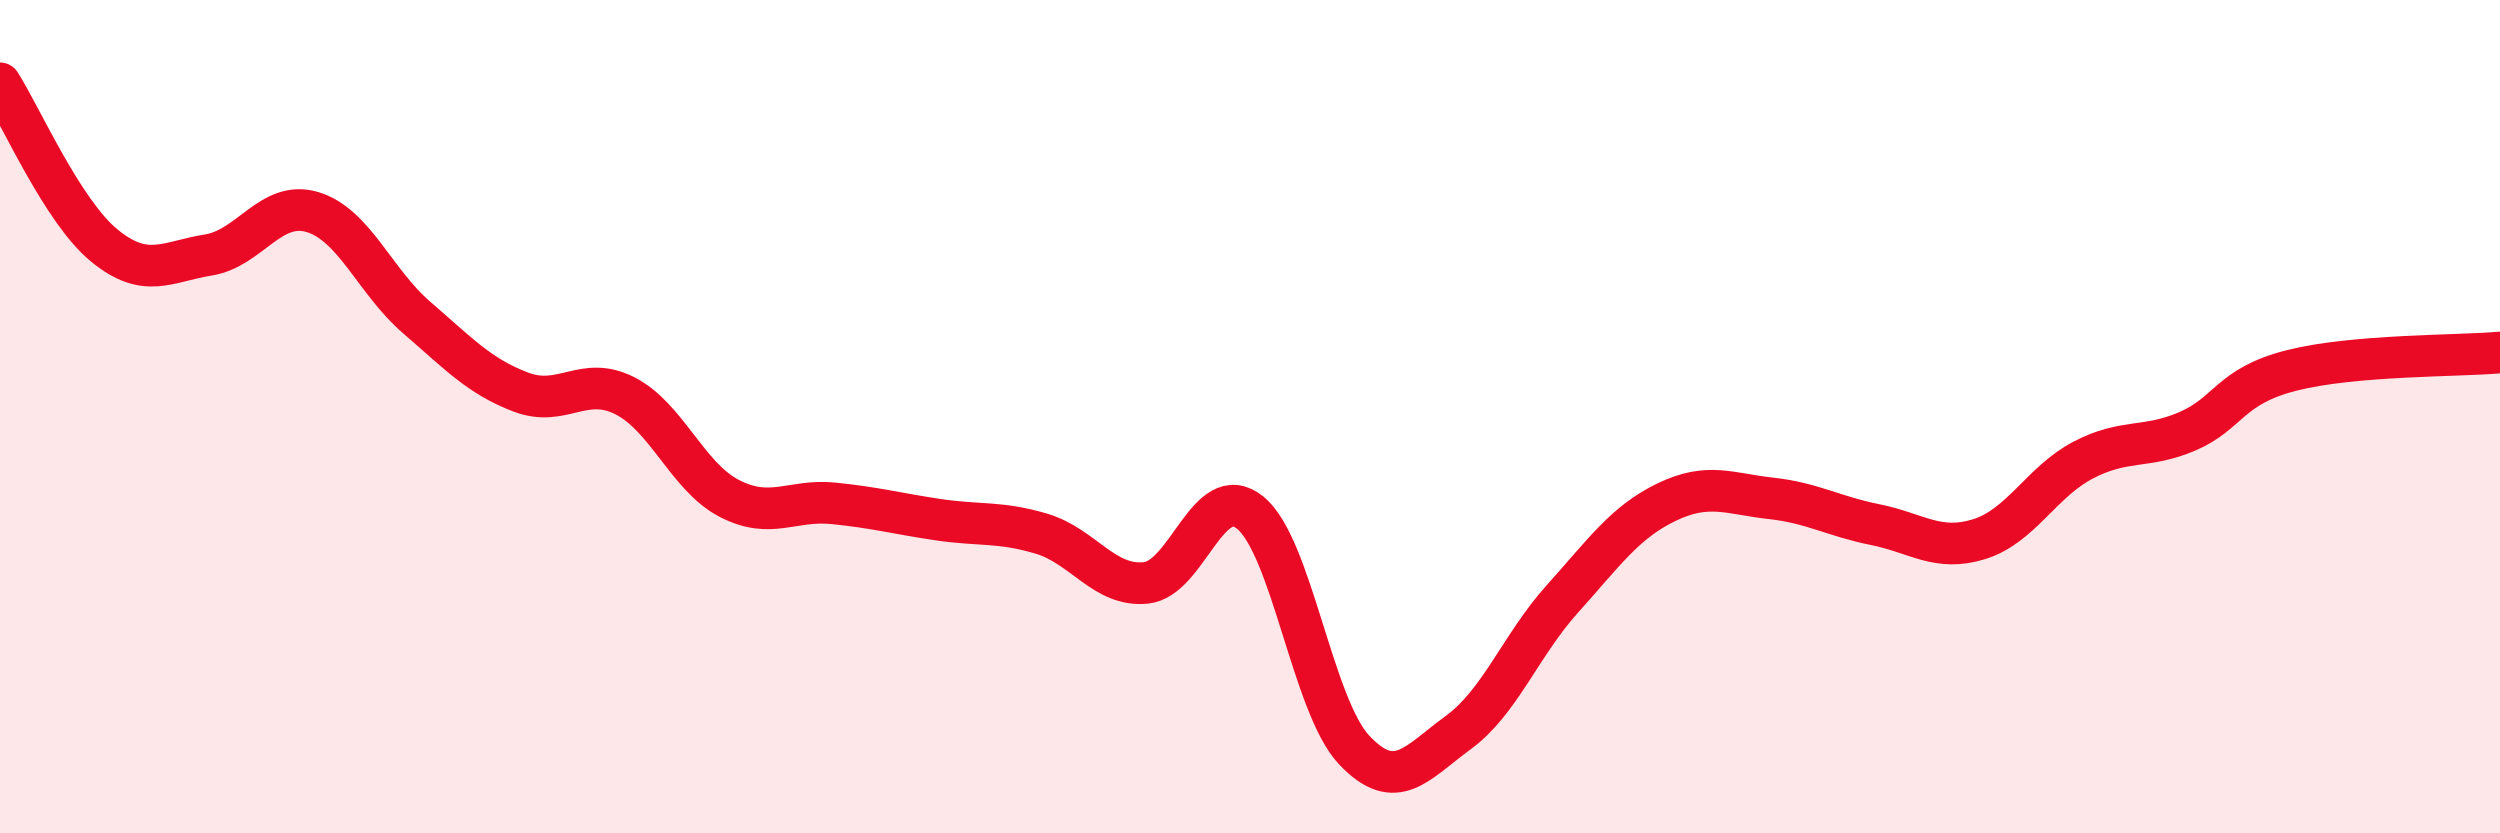 
    <svg width="60" height="20" viewBox="0 0 60 20" xmlns="http://www.w3.org/2000/svg">
      <path
        d="M 0,2 C 0.5,2.78 1.5,5.07 2.5,5.89 C 3.5,6.71 4,6.28 5,6.12 C 6,5.96 6.5,4.79 7.5,5.09 C 8.5,5.39 9,6.76 10,7.62 C 11,8.48 11.5,9.03 12.5,9.41 C 13.5,9.79 14,8.99 15,9.5 C 16,10.01 16.5,11.44 17.5,11.96 C 18.5,12.48 19,11.98 20,12.08 C 21,12.18 21.5,12.32 22.5,12.47 C 23.5,12.62 24,12.51 25,12.81 C 26,13.11 26.5,14.09 27.5,13.99 C 28.5,13.89 29,11.5 30,12.3 C 31,13.1 31.5,16.94 32.5,18 C 33.5,19.06 34,18.31 35,17.58 C 36,16.85 36.5,15.48 37.5,14.37 C 38.5,13.26 39,12.53 40,12.05 C 41,11.57 41.5,11.85 42.5,11.96 C 43.5,12.07 44,12.39 45,12.59 C 46,12.79 46.5,13.25 47.5,12.94 C 48.5,12.63 49,11.56 50,11.04 C 51,10.52 51.5,10.78 52.5,10.35 C 53.5,9.92 53.5,9.27 55,8.89 C 56.5,8.51 59,8.55 60,8.46L60 20L0 20Z"
        fill="#EB0A25"
        opacity="0.1"
        stroke-linecap="round"
        stroke-linejoin="round"
      />
      <path
        d="M 0,2 C 0.5,2.78 1.5,5.07 2.5,5.89 C 3.5,6.71 4,6.28 5,6.12 C 6,5.96 6.5,4.79 7.5,5.09 C 8.5,5.39 9,6.76 10,7.62 C 11,8.48 11.5,9.03 12.5,9.41 C 13.5,9.79 14,8.99 15,9.5 C 16,10.01 16.5,11.44 17.5,11.96 C 18.5,12.48 19,11.98 20,12.08 C 21,12.18 21.5,12.32 22.5,12.47 C 23.5,12.62 24,12.51 25,12.81 C 26,13.11 26.5,14.09 27.5,13.99 C 28.5,13.89 29,11.5 30,12.3 C 31,13.1 31.5,16.94 32.5,18 C 33.5,19.06 34,18.31 35,17.58 C 36,16.85 36.5,15.48 37.5,14.37 C 38.5,13.26 39,12.53 40,12.05 C 41,11.57 41.5,11.85 42.5,11.96 C 43.5,12.07 44,12.39 45,12.59 C 46,12.79 46.5,13.25 47.5,12.94 C 48.5,12.63 49,11.56 50,11.04 C 51,10.52 51.5,10.78 52.5,10.35 C 53.5,9.92 53.5,9.27 55,8.89 C 56.5,8.51 59,8.55 60,8.46"
        stroke="#EB0A25"
        stroke-width="1"
        fill="none"
        stroke-linecap="round"
        stroke-linejoin="round"
      />
    </svg>
  